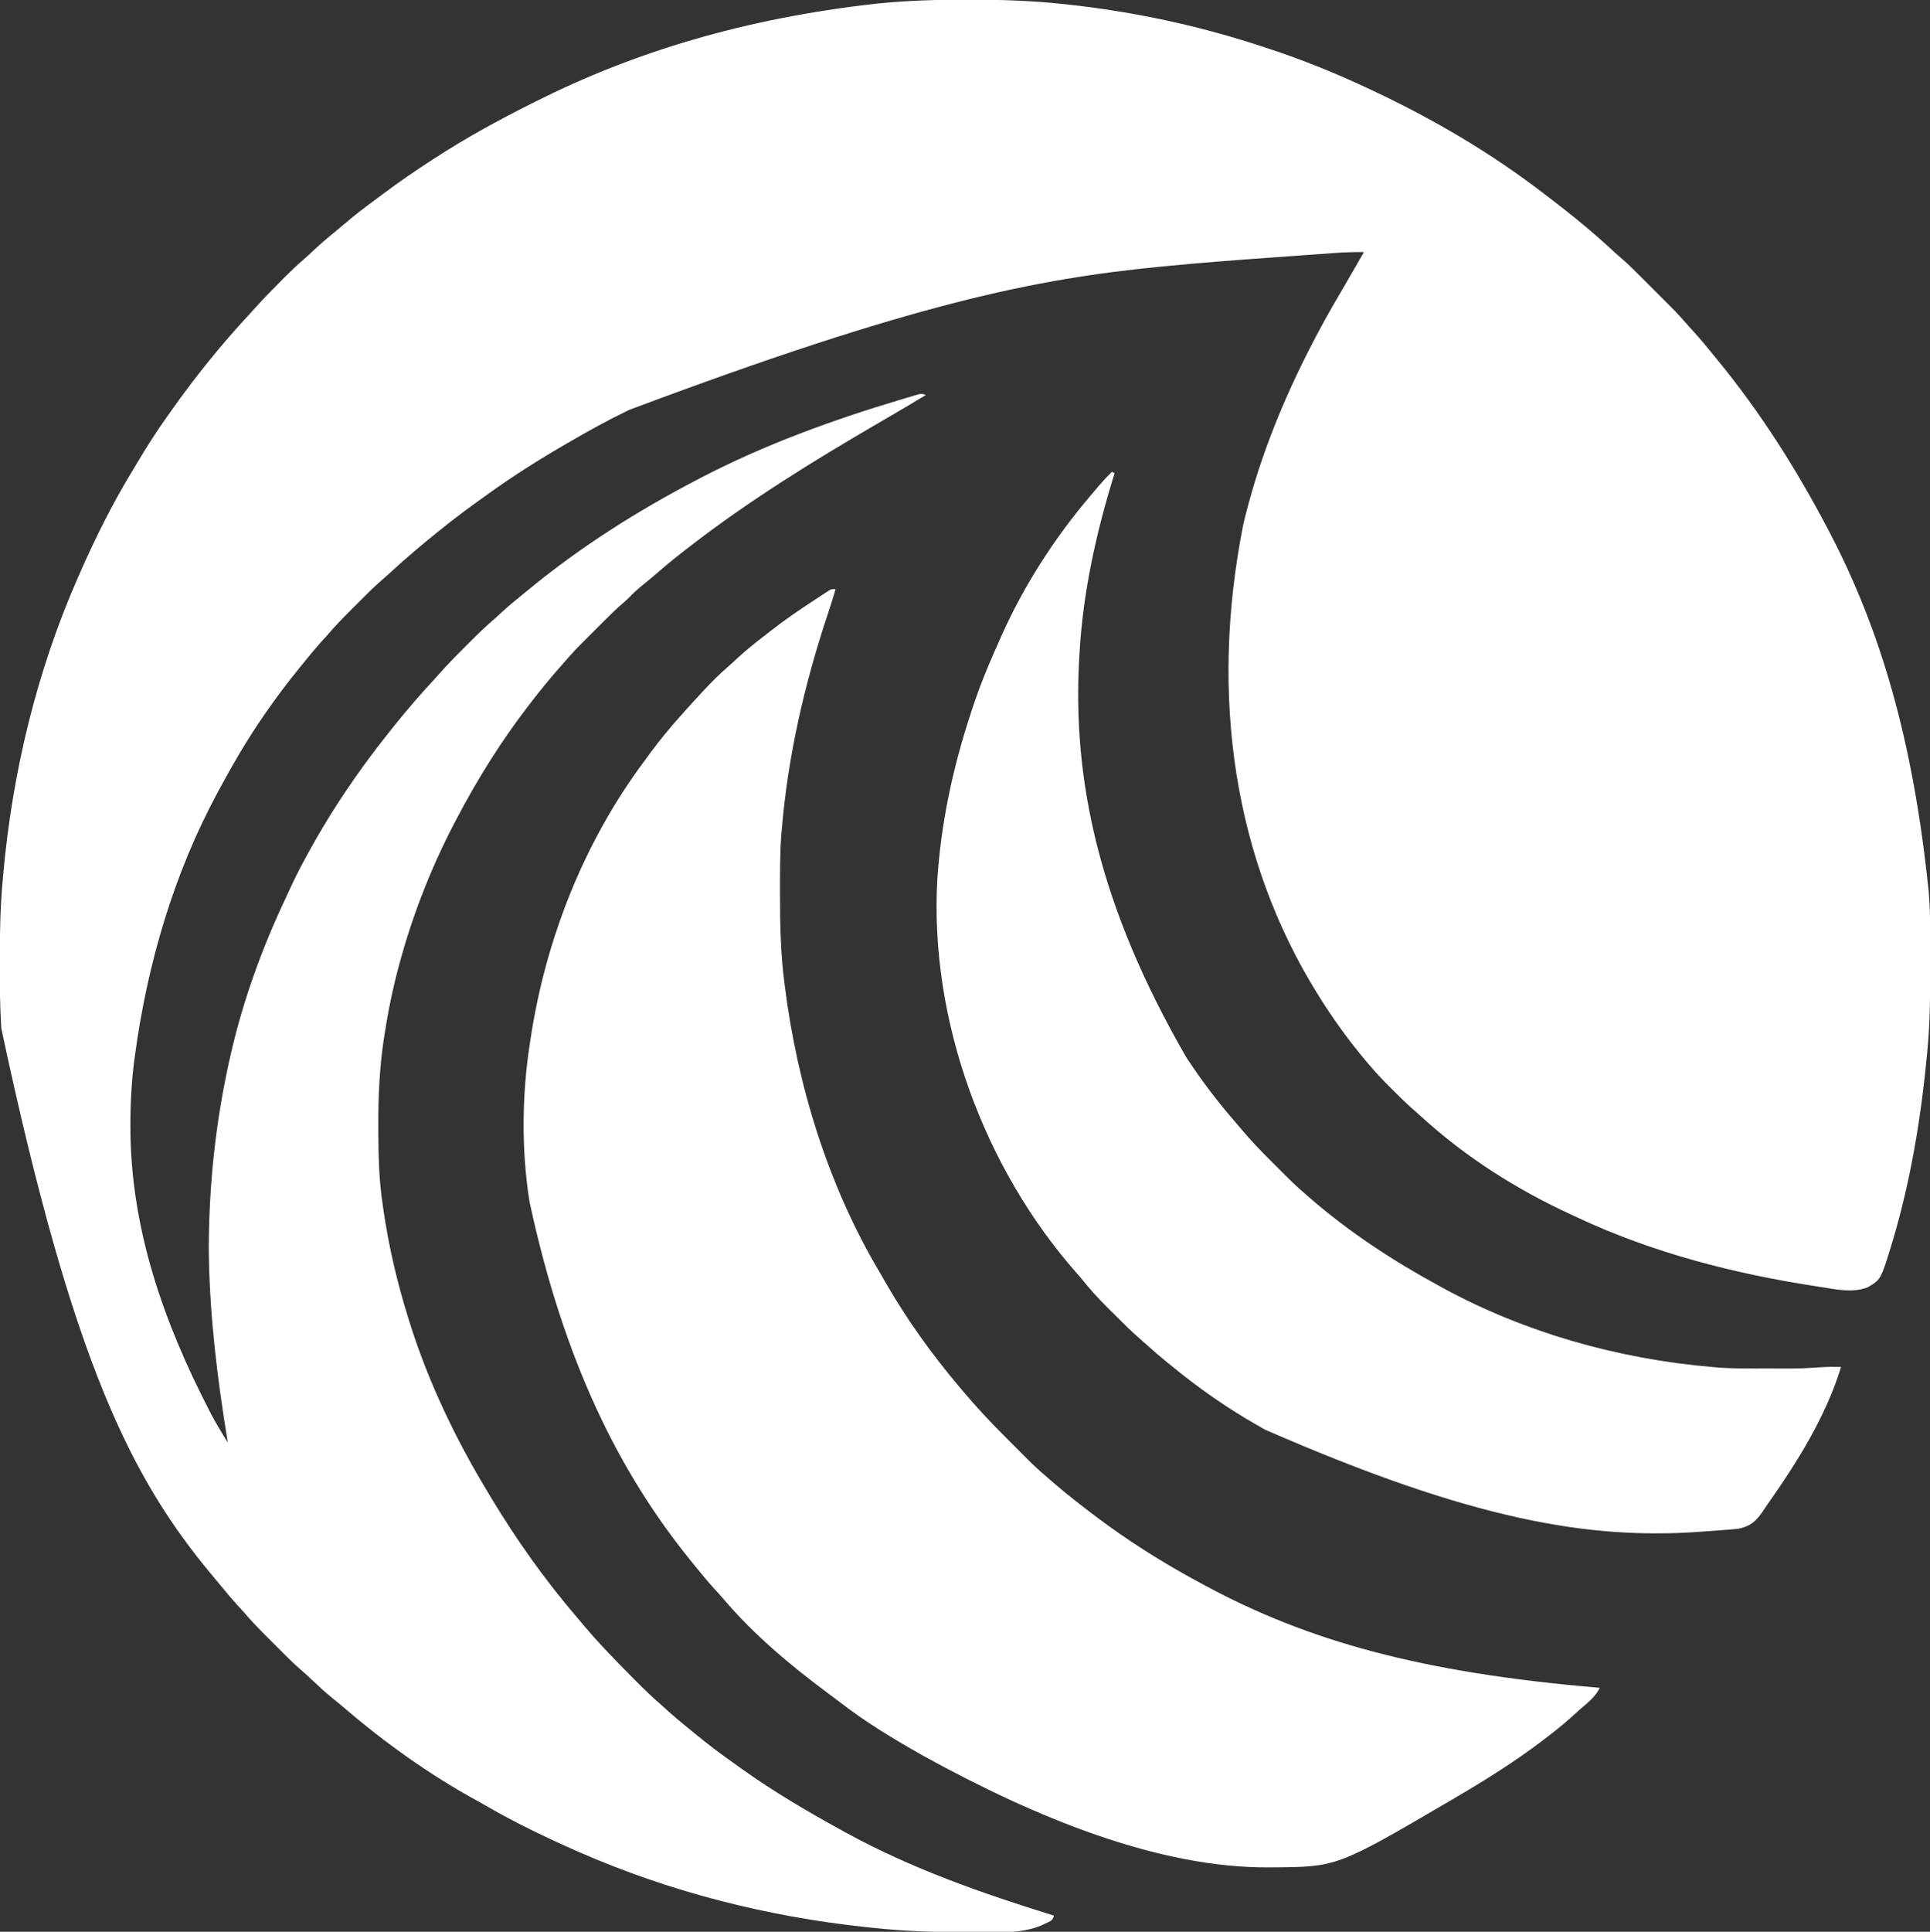 <?xml version="1.0" encoding="UTF-8"?>
<svg version="1.1" xmlns="http://www.w3.org/2000/svg" width="1432" height="1433">
<rect width="100%" height="100%" fill="#333333" stroke="none"/>
<path d="M0 0 C1.024 -0.001 1.024 -0.001 2.069 -0.001 C25.618 -0.009 48.951 0.698 72.375 3.25 C73.566 3.377 73.566 3.377 74.781 3.507 C124.647 8.863 173.775 19.395 221.375 35.25 C222.436 35.597 223.498 35.944 224.591 36.302 C250.092 44.663 275.102 54.807 299.375 66.25 C300.463 66.761 301.552 67.273 302.673 67.8 C347.361 88.876 390.204 114.039 429.375 144.25 C430.879 145.391 430.879 145.391 432.414 146.555 C448.993 159.153 465.176 172.363 480.426 186.547 C482.577 188.542 484.781 190.463 487.006 192.374 C491.599 196.389 495.916 200.647 500.223 204.965 C501.446 206.187 501.446 206.187 502.694 207.433 C504.407 209.146 506.119 210.859 507.829 212.574 C510.43 215.18 513.036 217.781 515.643 220.381 C517.315 222.054 518.988 223.728 520.66 225.402 C521.43 226.17 522.2 226.938 522.993 227.729 C527.655 232.411 532.07 237.24 536.375 242.25 C537.829 243.858 539.287 245.462 540.75 247.062 C544.596 251.329 548.272 255.702 551.883 260.168 C553.679 262.389 555.485 264.599 557.305 266.801 C589.236 305.552 616.023 347.858 639.375 392.25 C639.84 393.133 640.304 394.015 640.783 394.925 C678.783 467.671 702.889 549.561 714.375 661.25 C714.429 661.929 714.484 662.609 714.54 663.309 C715.782 679.42 715.577 695.602 715.562 711.75 C715.562 712.498 715.562 713.246 715.561 714.017 C715.546 736.148 715.515 758.2 713.375 780.25 C713.3 781.046 713.224 781.841 713.146 782.661 C708.693 829.415 701.079 875.874 687.625 920.938 C687.273 922.118 686.92 923.298 686.557 924.514 C678.89 949.341 678.89 949.341 669.25 955.125 C657.719 959.637 645.04 956.583 633.188 954.75 C631.886 954.551 631.886 954.551 630.558 954.349 C569.836 945.029 509.701 929.594 453.907 903.436 C452.159 902.617 450.408 901.805 448.655 900.998 C408.568 882.537 370.59 858.419 337.957 828.586 C336.54 827.304 335.117 826.029 333.666 824.786 C327.773 819.731 322.289 814.312 316.812 808.812 C315.906 807.91 314.999 807.007 314.064 806.076 C308.959 800.963 304.038 795.769 299.375 790.25 C298.834 789.616 298.293 788.981 297.735 788.327 C284.331 772.522 272.306 755.853 261.375 738.25 C260.972 737.603 260.57 736.957 260.155 736.291 C200.003 638.832 180.22 518.455 205.846 389.234 C216.189 345.622 232.295 304.272 252.375 264.25 C252.955 263.092 253.536 261.934 254.134 260.741 C261.743 245.64 269.888 230.941 278.516 216.402 C281.971 210.543 285.357 204.645 288.75 198.75 C289.418 197.591 290.086 196.432 290.754 195.273 C292.295 192.599 293.835 189.925 295.375 187.25 C288.161 187.168 281.032 187.375 273.838 187.905 C272.845 187.975 271.853 188.045 270.83 188.117 C267.563 188.349 264.297 188.586 261.031 188.824 C258.703 188.992 256.375 189.159 254.046 189.326 C249.147 189.679 244.248 190.035 239.35 190.393 C234.438 190.752 229.527 191.106 224.615 191.455 C198.614 193.303 172.638 195.296 146.695 197.844 C145.669 197.944 144.643 198.044 143.586 198.148 C52.099 207.149 -38.483 225.011 -249.625 304.25 C-250.502 304.675 -251.379 305.1 -252.283 305.538 C-266.057 312.215 -279.38 319.581 -292.625 327.25 C-293.535 327.775 -294.445 328.299 -295.383 328.84 C-315.682 340.569 -335.58 353.001 -354.568 366.763 C-356.762 368.349 -358.966 369.921 -361.172 371.492 C-370.524 378.171 -379.674 385.044 -388.625 392.25 C-389.58 393.015 -389.58 393.015 -390.554 393.796 C-403.281 404.011 -415.755 414.47 -427.711 425.582 C-429.21 426.954 -430.712 428.324 -432.26 429.64 C-438.778 435.184 -444.771 441.245 -450.807 447.302 C-452.683 449.183 -454.565 451.06 -456.447 452.936 C-462.387 458.872 -468.2 464.833 -473.625 471.25 C-475.079 472.858 -476.537 474.462 -478 476.062 C-482.731 481.312 -487.195 486.746 -491.625 492.25 C-492.55 493.383 -493.476 494.516 -494.402 495.648 C-512.593 517.995 -529.405 542.171 -543.625 567.25 C-544 567.906 -544.374 568.562 -544.76 569.238 C-547.779 574.541 -550.719 579.884 -553.625 585.25 C-554.098 586.122 -554.572 586.993 -555.06 587.891 C-587.747 648.379 -607.284 715.18 -616.5 783.125 C-616.604 783.89 -616.708 784.655 -616.815 785.443 C-618.97 801.531 -619.864 817.466 -619.875 833.688 C-619.876 834.583 -619.876 835.478 -619.877 836.4 C-619.788 911.397 -595.289 980.88 -561.25 1046.75 C-560.799 1047.626 -560.348 1048.502 -559.883 1049.405 C-556.129 1056.566 -551.92 1063.404 -547.625 1070.25 C-547.786 1069.261 -547.947 1068.272 -548.112 1067.254 C-555.337 1022.709 -560.798 978.411 -561.625 933.25 C-561.65 932.091 -561.65 932.091 -561.675 930.909 C-561.765 926.353 -561.722 921.805 -561.625 917.25 C-561.598 915.762 -561.598 915.762 -561.571 914.244 C-560.698 870.018 -555.508 826.37 -545.625 783.25 C-545.401 782.273 -545.401 782.273 -545.172 781.275 C-536.056 741.787 -522.157 703.477 -504.854 666.863 C-503.743 664.501 -502.655 662.131 -501.578 659.754 C-496.191 647.931 -490.021 636.555 -483.625 625.25 C-482.954 624.063 -482.954 624.063 -482.269 622.852 C-468.473 598.702 -452.596 575.273 -435.625 553.25 C-435.13 552.606 -434.634 551.962 -434.124 551.298 C-430.998 547.249 -427.829 543.237 -424.625 539.25 C-423.88 538.322 -423.135 537.394 -422.367 536.438 C-413.319 525.281 -403.928 514.448 -394.155 503.923 C-393.008 502.669 -391.875 501.402 -390.75 500.13 C-384.82 493.439 -378.608 487.079 -372.277 480.772 C-370.558 479.058 -368.844 477.339 -367.131 475.619 C-361.462 469.947 -355.732 464.453 -349.625 459.25 C-347.849 457.63 -346.078 456.006 -344.312 454.375 C-338.91 449.454 -333.313 444.835 -327.625 440.25 C-326.395 439.241 -325.166 438.23 -323.938 437.219 C-285.6 405.715 -243.586 379.174 -199.625 356.25 C-198.179 355.493 -198.179 355.493 -196.705 354.721 C-149.231 330.012 -98.756 311.739 -47.562 296.438 C-46.822 296.214 -46.082 295.99 -45.32 295.76 C-43.246 295.136 -41.169 294.525 -39.09 293.918 C-37.91 293.57 -36.731 293.222 -35.515 292.864 C-32.625 292.25 -32.625 292.25 -29.625 293.25 C-38.287 298.497 -46.999 303.653 -55.75 308.75 C-56.759 309.338 -57.769 309.926 -58.808 310.532 C-60.952 311.78 -63.095 313.029 -65.239 314.277 C-113.722 342.521 -161.226 371.837 -205.625 406.25 C-206.553 406.965 -206.553 406.965 -207.5 407.695 C-214.693 413.242 -221.707 418.95 -228.571 424.899 C-232.18 428.026 -235.842 431.069 -239.562 434.062 C-243.212 437.023 -246.591 440.082 -249.844 443.47 C-251.617 445.242 -253.456 446.87 -255.361 448.498 C-259.459 452.061 -263.327 455.807 -267.16 459.652 C-267.843 460.334 -268.525 461.015 -269.228 461.717 C-270.658 463.147 -272.088 464.578 -273.516 466.01 C-275.682 468.182 -277.853 470.348 -280.025 472.514 C-281.425 473.914 -282.824 475.314 -284.223 476.715 C-285.181 477.67 -285.181 477.67 -286.158 478.644 C-290.511 483.019 -294.601 487.573 -298.625 492.25 C-299.671 493.441 -300.717 494.632 -301.766 495.82 C-309.012 504.085 -315.947 512.521 -322.625 521.25 C-323.179 521.967 -323.733 522.684 -324.303 523.423 C-344.621 549.776 -362.138 577.821 -377.625 607.25 C-378.147 608.242 -378.669 609.234 -379.207 610.256 C-398.096 646.442 -412.724 684.647 -422.625 724.25 C-422.902 725.357 -423.179 726.465 -423.464 727.605 C-426.746 740.988 -429.284 754.45 -431.375 768.062 C-431.574 769.347 -431.773 770.632 -431.977 771.956 C-435.053 792.885 -436 813.604 -435.938 834.75 C-435.936 836.03 -435.934 837.31 -435.932 838.629 C-435.887 857.36 -435.439 875.704 -432.625 894.25 C-432.453 895.447 -432.282 896.644 -432.105 897.877 C-428.144 925.164 -421.86 951.944 -413.625 978.25 C-413.175 979.698 -413.175 979.698 -412.716 981.175 C-398.91 1025.223 -378.535 1067.802 -354.625 1107.25 C-353.995 1108.301 -353.365 1109.353 -352.715 1110.436 C-333.677 1142.185 -312.151 1172.504 -288.03 1200.607 C-286.609 1202.269 -285.2 1203.94 -283.793 1205.613 C-271.935 1219.67 -259.167 1232.798 -246.188 1245.812 C-245.625 1246.377 -245.063 1246.942 -244.484 1247.524 C-238.377 1253.653 -232.219 1259.642 -225.625 1265.25 C-224.017 1266.704 -222.413 1268.162 -220.812 1269.625 C-216.549 1273.468 -212.179 1277.143 -207.715 1280.75 C-205.465 1282.57 -203.23 1284.402 -201.004 1286.25 C-191.892 1293.783 -182.515 1300.836 -172.864 1307.664 C-170.672 1309.217 -168.487 1310.781 -166.305 1312.348 C-142.469 1329.399 -117.302 1344.16 -91.625 1358.25 C-90.759 1358.728 -89.892 1359.206 -89 1359.698 C-40.342 1386.396 12.535 1404.875 65.375 1421.25 C64.375 1424.25 64.375 1424.25 61.926 1425.75 C60.857 1426.245 59.789 1426.74 58.688 1427.25 C57.652 1427.745 56.617 1428.24 55.551 1428.75 C44.996 1432.921 33.982 1433.701 22.758 1433.648 C21.385 1433.652 20.012 1433.656 18.639 1433.661 C15.008 1433.67 11.377 1433.657 7.746 1433.637 C5.482 1433.625 3.218 1433.618 0.954 1433.612 C-22.68 1433.54 -46.117 1432.823 -69.625 1430.25 C-71.263 1430.076 -72.901 1429.903 -74.539 1429.73 C-147.361 1421.923 -219.486 1403.669 -286.625 1374.25 C-287.512 1373.866 -288.4 1373.481 -289.314 1373.085 C-295.127 1370.563 -300.886 1367.937 -306.625 1365.25 C-307.712 1364.742 -308.8 1364.235 -309.92 1363.712 C-325.709 1356.309 -341.096 1348.448 -356.174 1339.665 C-358.378 1338.392 -360.595 1337.152 -362.828 1335.93 C-397.883 1316.743 -431.401 1292.79 -461.691 1266.75 C-464.421 1264.424 -467.198 1262.176 -470 1259.938 C-475.273 1255.652 -480.219 1251.057 -485.148 1246.385 C-488.09 1243.6 -491.051 1240.875 -494.141 1238.254 C-500.271 1232.927 -505.931 1227.093 -511.661 1221.344 C-513.683 1219.317 -515.709 1217.296 -517.736 1215.275 C-523.913 1209.102 -529.985 1202.924 -535.625 1196.25 C-537.245 1194.474 -538.869 1192.703 -540.5 1190.938 C-544.614 1186.426 -548.526 1181.794 -552.359 1177.043 C-554.662 1174.205 -557.015 1171.415 -559.375 1168.625 C-618.544 1097.659 -662.495 1012.765 -715.625 763.25 C-715.667 762.587 -715.71 761.924 -715.753 761.241 C-716.705 746.018 -716.826 730.812 -716.812 715.562 C-716.812 714.304 -716.811 713.045 -716.811 711.748 C-716.785 692.164 -716.408 672.761 -714.625 653.25 C-714.5 651.833 -714.375 650.416 -714.25 648.999 C-707.455 573.182 -689.374 497.988 -658.625 428.25 C-658.187 427.249 -657.748 426.248 -657.296 425.217 C-646.105 399.817 -633.736 374.857 -619.356 351.109 C-617.567 348.154 -615.797 345.189 -614.027 342.223 C-607.272 330.949 -600.245 319.957 -592.625 309.25 C-591.763 308.028 -590.901 306.805 -590.039 305.582 C-571.984 280.052 -552.38 255.633 -531.038 232.776 C-529.733 231.366 -528.447 229.938 -527.164 228.508 C-520.965 221.605 -514.488 215.007 -507.938 208.438 C-507.046 207.542 -506.155 206.646 -505.237 205.723 C-500.762 201.259 -496.233 196.933 -491.437 192.817 C-488.657 190.413 -485.993 187.889 -483.312 185.375 C-478.494 180.893 -473.553 176.636 -468.418 172.516 C-465.922 170.491 -463.478 168.417 -461.044 166.319 C-453.874 160.153 -446.408 154.457 -438.793 148.852 C-436.561 147.203 -434.34 145.538 -432.121 143.871 C-420.569 135.226 -408.722 127.111 -396.625 119.25 C-395.847 118.743 -395.069 118.235 -394.268 117.712 C-371.218 102.729 -347.179 89.571 -322.625 77.25 C-321.526 76.696 -320.428 76.142 -319.296 75.571 C-245.873 38.738 -164.27 13.929 -66.688 3 C-65.863 2.917 -65.038 2.833 -64.188 2.748 C-42.773 0.615 -21.523 0.006 0 0 Z " fill="#FFFFFF" transform="translate(716.625,-0.25)"/>
<path d="M0 0 C-1.787 6.229 -3.772 12.385 -5.82 18.531 C-23.228 70.87 -35.438 123.923 -40 179 C-40.096 180.106 -40.191 181.211 -40.29 182.35 C-41.35 196.479 -41.246 210.652 -41.25 224.812 C-41.25 225.502 -41.251 226.191 -41.251 226.901 C-41.259 248.739 -40.793 270.317 -38 292 C-37.869 293.039 -37.869 293.039 -37.736 294.099 C-28.394 368.188 -5.735 441.827 32.425 506.326 C34.007 509.012 35.557 511.714 37.102 514.422 C52.909 541.933 71.527 567.784 92 592 C92.523 592.622 93.047 593.245 93.586 593.886 C104.178 606.471 115.287 618.454 127 630 C129.913 632.903 132.813 635.82 135.707 638.742 C137.075 640.12 138.444 641.497 139.812 642.875 C140.823 643.898 140.823 643.898 141.854 644.941 C146.4 649.509 151.105 653.81 156 658 C157.118 658.973 158.235 659.947 159.352 660.922 C166.749 667.33 174.271 673.533 182.036 679.491 C183.388 680.529 184.736 681.572 186.081 682.618 C207.567 699.299 230.39 714.492 254 728 C254.73 728.419 255.46 728.837 256.211 729.269 C261.436 732.25 266.704 735.146 272 738 C273.288 738.696 273.288 738.696 274.603 739.405 C350.094 779.961 433.625 803.833 567 815 C563.755 821.76 557.755 826.306 552.145 831.133 C549.849 833.132 547.615 835.189 545.375 837.25 C539.17 842.833 532.636 847.947 526 853 C525.303 853.533 524.605 854.065 523.887 854.614 C503.252 870.296 481.333 883.89 459 897 C457.928 897.629 456.856 898.259 455.752 898.907 C372.086 947.891 372.086 947.891 324.082 948.203 C323.352 948.21 322.621 948.217 321.868 948.225 C239.239 948.849 148.064 911.067 66 866 C65.058 865.466 64.116 864.932 63.146 864.381 C42.324 852.55 21.769 840.164 2.855 825.431 C0.27 823.437 -2.356 821.501 -4.98 819.56 C-32.871 798.881 -60.885 775.532 -83.34 748.941 C-85.457 746.466 -87.668 744.083 -89.875 741.688 C-94.796 736.285 -99.427 730.698 -104 725 C-104.924 723.868 -105.848 722.737 -106.773 721.605 C-160.325 655.814 -201.409 573.563 -227 455 C-227.165 453.957 -227.33 452.913 -227.5 451.838 C-233.14 415.143 -232.643 374.663 -227 338 C-226.828 336.835 -226.657 335.671 -226.48 334.471 C-215.282 259.89 -186.83 187.616 -141.545 127.072 C-140.009 125.012 -138.493 122.94 -136.98 120.863 C-130.11 111.489 -122.738 102.667 -115 94 C-114.209 93.108 -113.417 92.216 -112.602 91.297 C-110.416 88.851 -108.213 86.422 -106 84 C-105.298 83.23 -105.298 83.23 -104.582 82.445 C-96.796 73.919 -89.018 65.494 -80.242 57.965 C-78.078 56.069 -75.975 54.117 -73.875 52.15 C-67.496 46.197 -60.821 40.757 -53.894 35.457 C-51.941 33.955 -50.005 32.434 -48.07 30.91 C-37.828 22.894 -27.193 15.591 -16.295 8.496 C-14.299 7.195 -12.312 5.882 -10.328 4.562 C-9.354 3.923 -8.379 3.284 -7.375 2.625 C-6.578 2.102 -5.782 1.578 -4.961 1.039 C-3 0 -3 0 0 0 Z " fill="#FFFFFF" transform="translate(620,437)"/>
<path d="M0 0 C0.99 0.495 0.99 0.495 2 1 C1.739 1.841 1.478 2.683 1.209 3.55 C-11.863 46.004 -21.441 89.536 -24 134 C-24.082 135.338 -24.082 135.338 -24.167 136.702 C-29.723 229.318 -9.114 322.89 55 434 C55.44 434.67 55.88 435.34 56.333 436.031 C66.64 451.616 77.958 466.664 90.212 480.772 C92.02 482.855 93.804 484.955 95.566 487.077 C102.983 495.955 110.923 504.203 119.138 512.344 C121.267 514.454 123.388 516.573 125.508 518.693 C126.885 520.066 128.263 521.437 129.641 522.809 C130.262 523.429 130.883 524.048 131.523 524.687 C135.86 528.979 140.373 533.024 145 537 C145.516 537.449 146.033 537.899 146.565 538.362 C176.054 563.994 208.726 585.38 243 604 C243.807 604.441 244.614 604.882 245.445 605.336 C306.582 638.622 375.739 658.039 445 664 C446.548 664.144 446.548 664.144 448.127 664.29 C460.023 665.252 471.934 665.151 483.861 665.13 C487.558 665.125 491.254 665.13 494.951 665.137 C510.609 665.167 510.609 665.167 526.231 664.22 C531.147 663.829 536.072 663.919 541 664 C529.824 700.776 508.184 735.121 486.198 766.281 C485.048 767.931 483.935 769.608 482.824 771.285 C477.926 778.504 473.7 782.144 465 784 C463.285 784.198 461.565 784.362 459.844 784.5 C458.327 784.623 458.327 784.623 456.781 784.749 C455.157 784.873 455.157 784.873 453.5 785 C452.368 785.087 451.236 785.174 450.069 785.263 C446.713 785.515 443.357 785.759 440 786 C439.169 786.062 438.339 786.124 437.483 786.188 C354.097 792.247 267.797 777.838 113.535 710.479 C111.209 709.122 108.873 707.784 106.531 706.453 C84.517 693.853 63.581 679.113 44 663 C42.67 661.929 42.67 661.929 41.312 660.836 C35.927 656.483 30.693 652.009 25.582 647.336 C24.212 646.097 22.837 644.863 21.427 643.67 C14.785 638.02 8.662 631.848 2.501 625.686 C0.576 623.763 -1.357 621.848 -3.291 619.934 C-10.332 612.924 -16.834 605.797 -23 598 C-23.994 596.836 -24.997 595.678 -26.012 594.531 C-94.327 517.264 -135.458 407.658 -129.535 302.289 C-126.763 260.483 -118.09 219.768 -105 180 C-104.647 178.908 -104.294 177.815 -103.931 176.69 C-98.07 158.607 -90.799 141.31 -83 124 C-82.615 123.135 -82.229 122.27 -81.832 121.379 C-65.369 84.534 -43 49.821 -17 19 C-16.515 18.424 -16.029 17.849 -15.529 17.256 C-13.94 15.375 -12.346 13.499 -10.75 11.625 C-10.254 11.042 -9.759 10.458 -9.248 9.857 C-6.298 6.416 -3.246 3.163 0 0 Z " fill="#FFFFFF" transform="translate(825,350)"/>
</svg>
